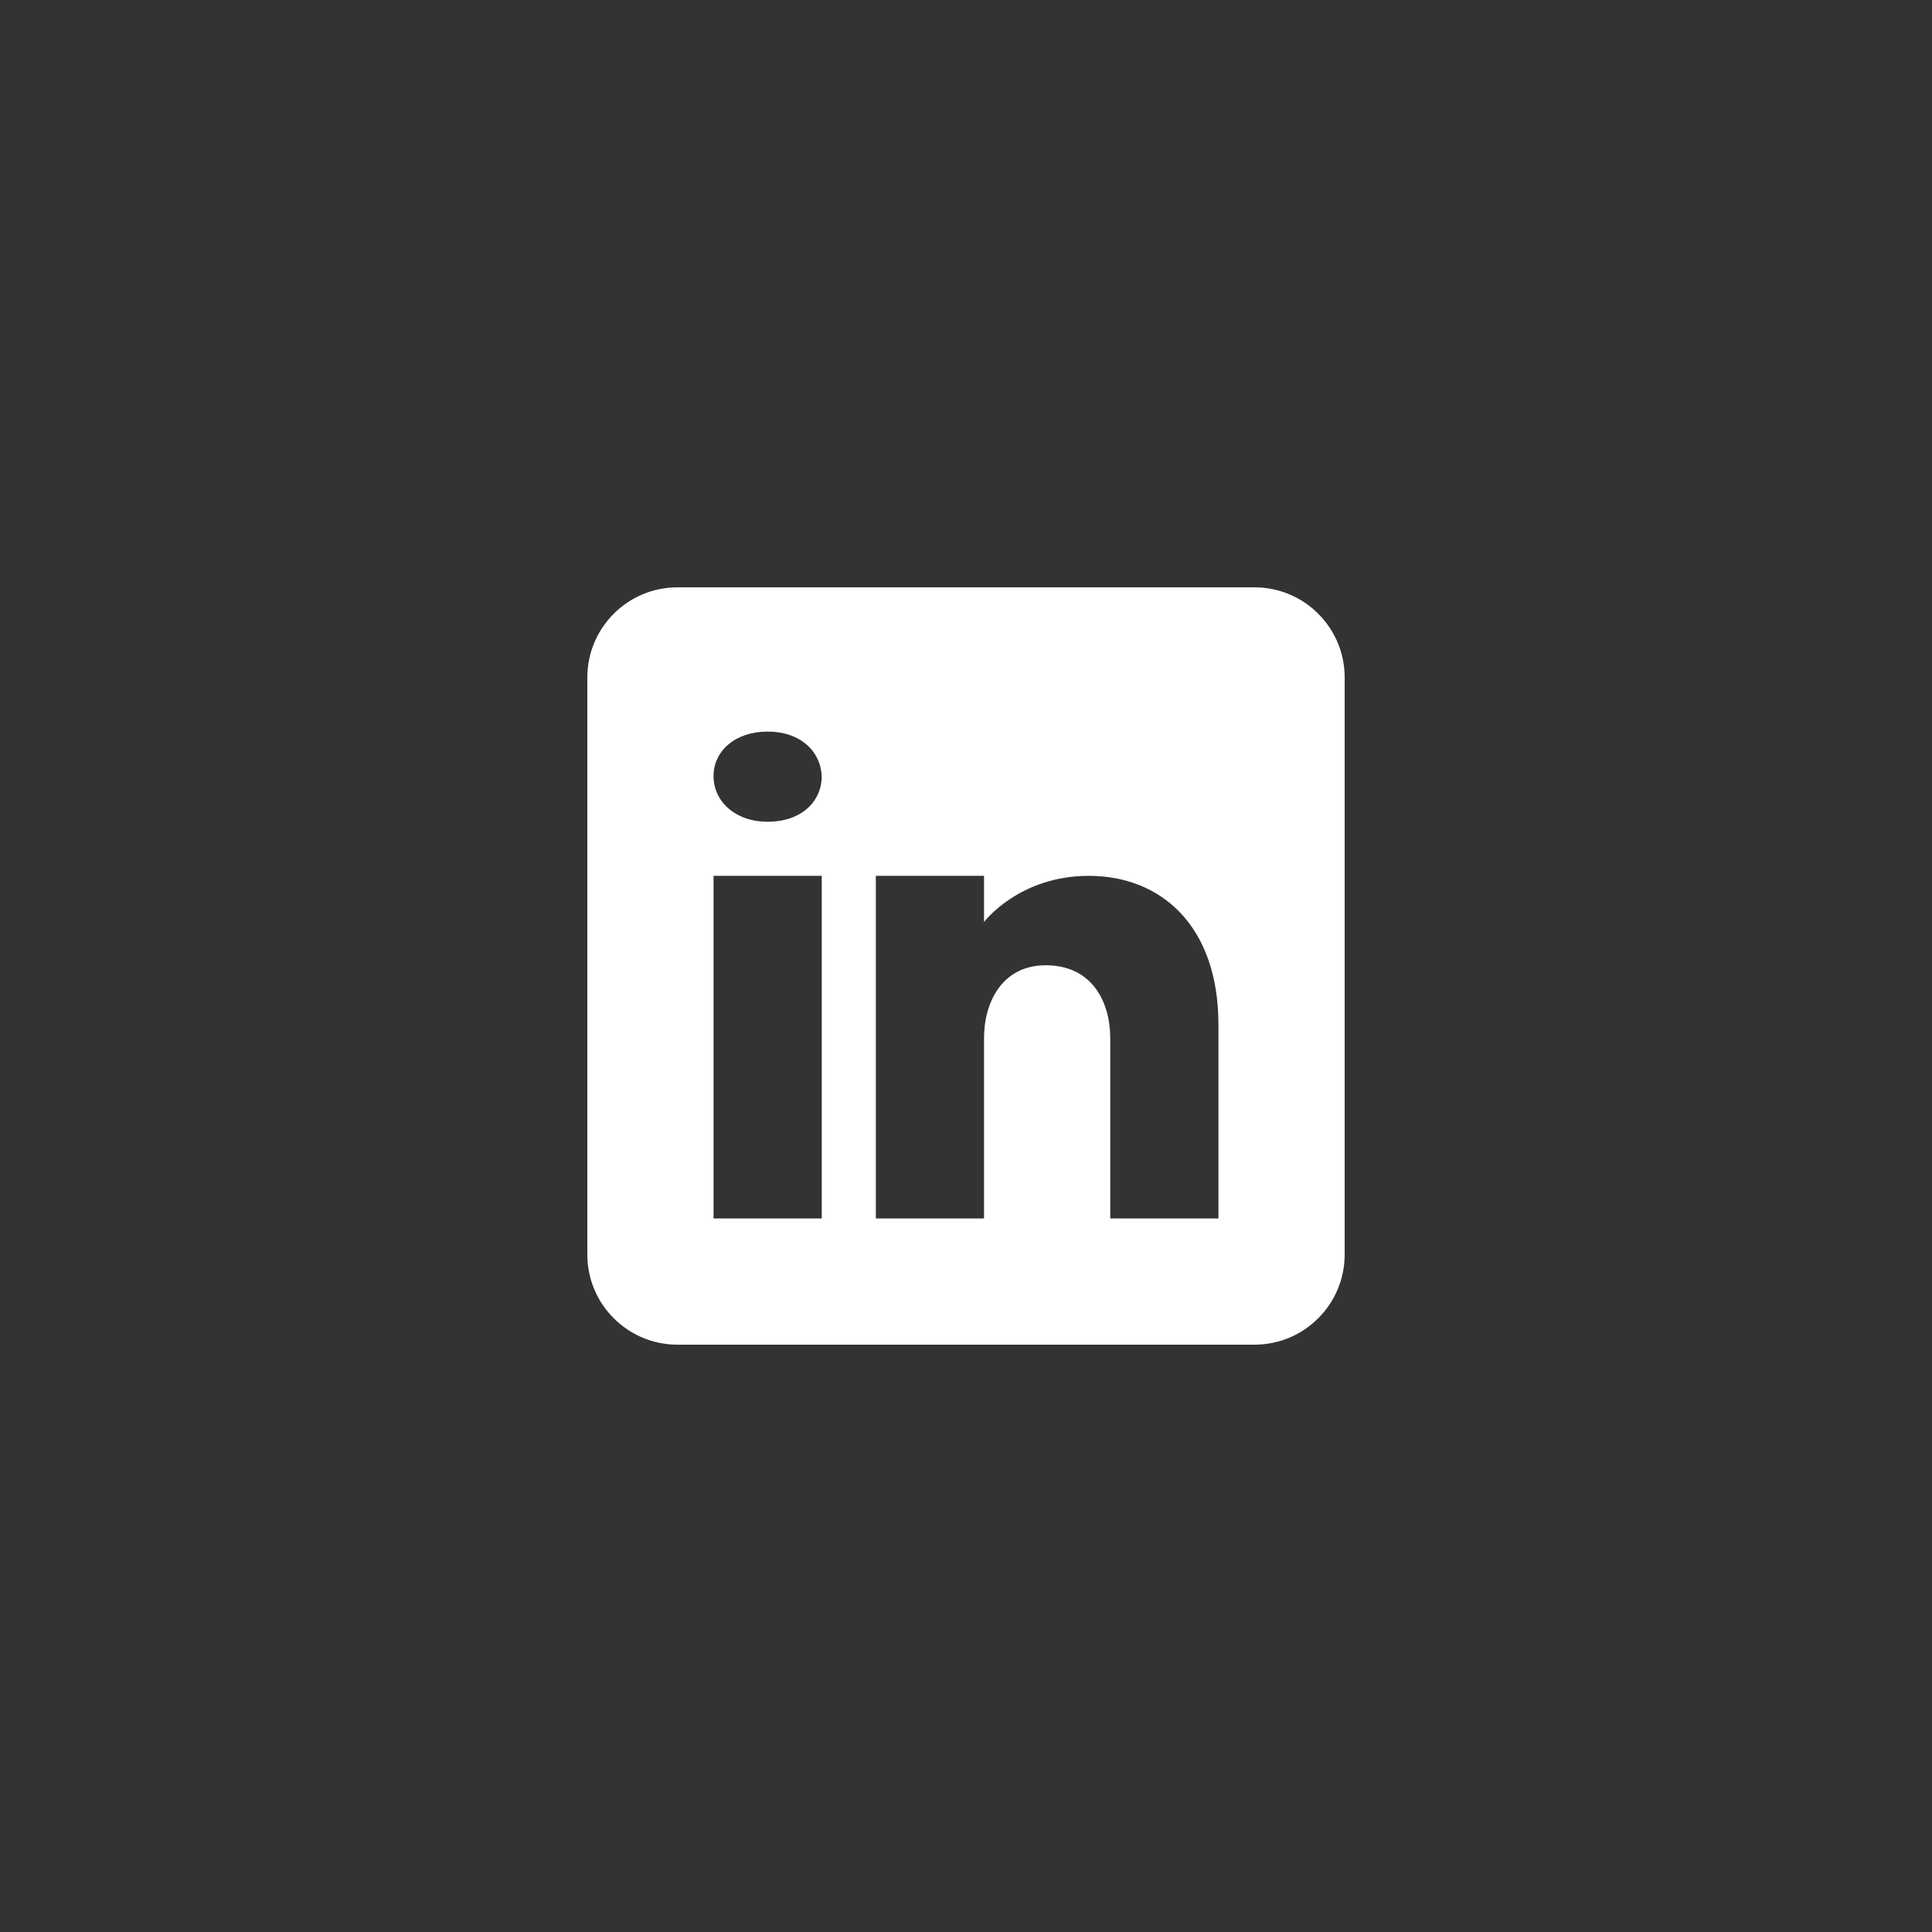 <svg width="150" height="150" viewBox="0 0 150 150" fill="none" xmlns="http://www.w3.org/2000/svg">
<rect x="0" y="0" width="150" height="150" fill="#333333" stroke="none"/>
<path d="M97.4 45.6H52.6C48.736 45.6 45.6 48.736 45.6 52.6V97.4C45.6 101.264 48.736 104.4 52.6 104.4H97.4C101.264 104.4 104.4 101.264 104.4 97.4V52.6C104.4 48.736 101.264 45.6 97.4 45.6ZM63.8 68V94.6H55.4V68H63.8ZM55.4 60.258C55.4 58.298 57.08 56.8 59.6 56.8C62.12 56.8 63.702 58.298 63.8 60.258C63.8 62.218 62.232 63.8 59.6 63.8C57.08 63.8 55.4 62.218 55.4 60.258ZM94.6 94.6H86.2C86.2 94.6 86.2 81.636 86.2 80.6C86.2 77.8 84.8 75 81.3 74.944H81.188C77.8 74.944 76.4 77.828 76.4 80.6C76.4 81.874 76.4 94.6 76.4 94.6H68V68H76.4V71.584C76.4 71.584 79.102 68 84.534 68C90.092 68 94.6 71.822 94.6 79.564V94.6Z" fill="white"/>
</svg>
